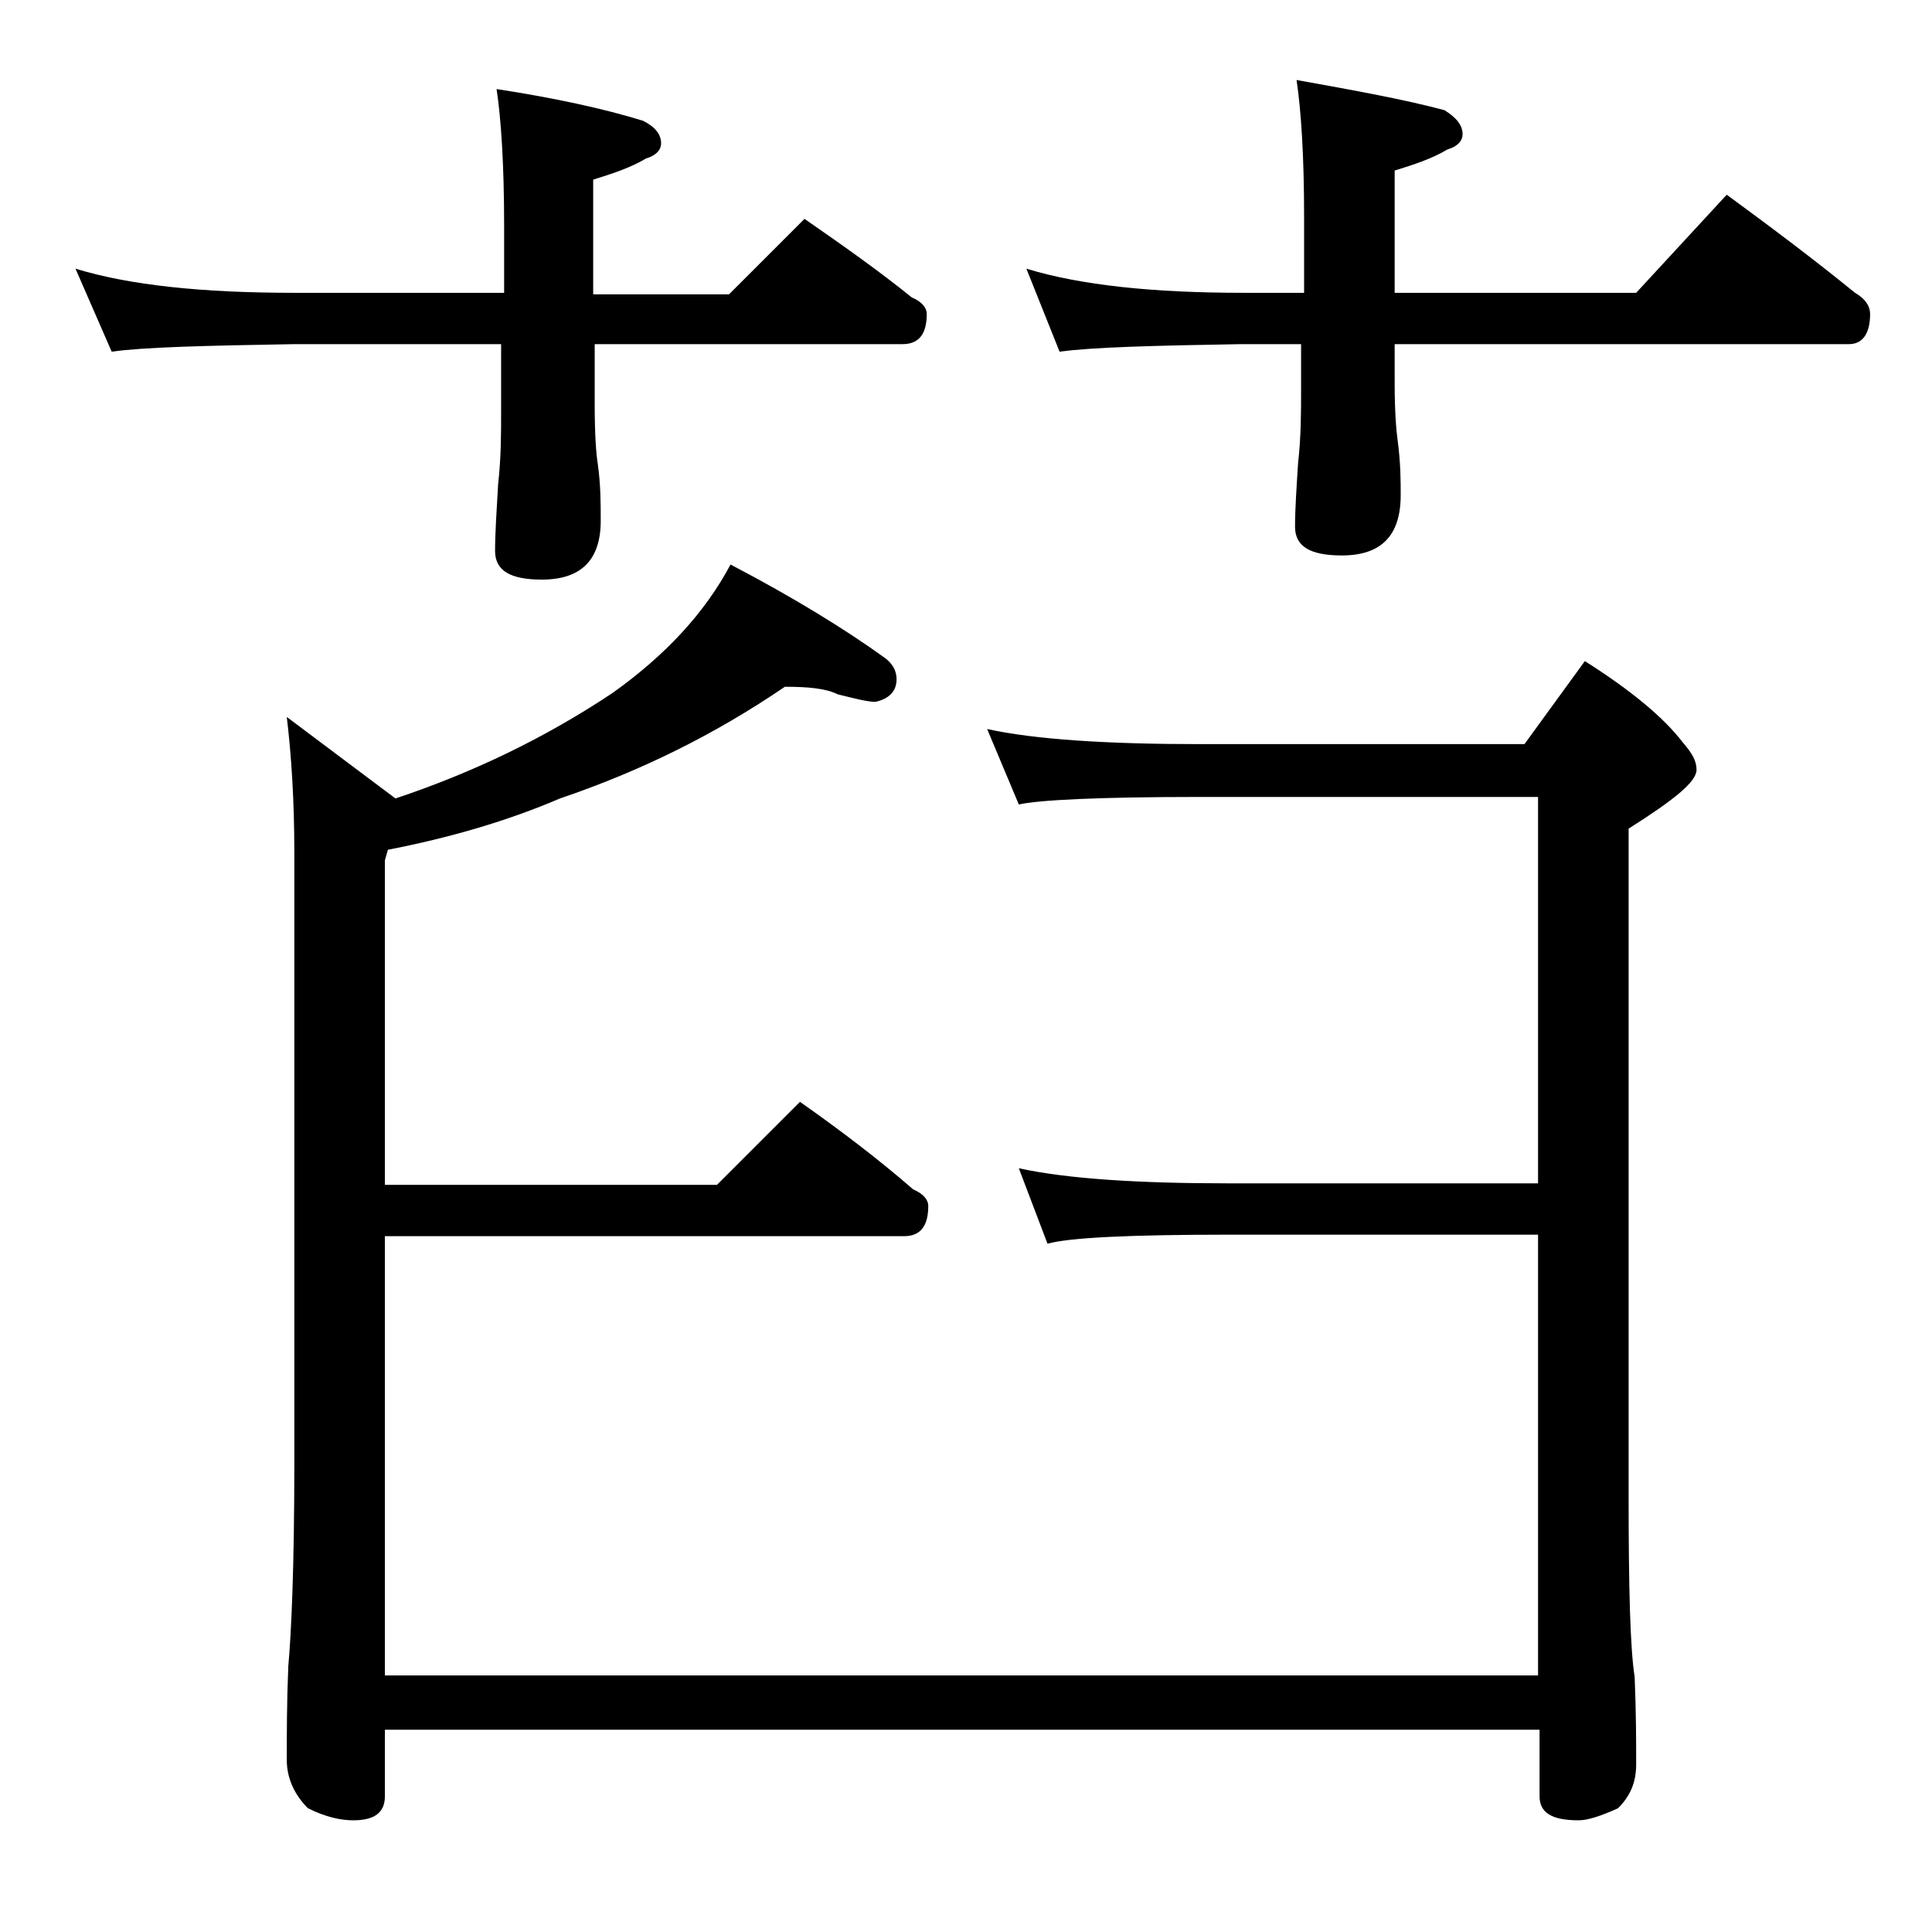 <?xml version="1.0" encoding="utf-8"?>
<!-- Generator: Adobe Illustrator 18.0.0, SVG Export Plug-In . SVG Version: 6.00 Build 0)  -->
<!DOCTYPE svg PUBLIC "-//W3C//DTD SVG 1.1//EN" "http://www.w3.org/Graphics/SVG/1.1/DTD/svg11.dtd">
<svg version="1.1" id="Layer_1" xmlns="http://www.w3.org/2000/svg" xmlns:xlink="http://www.w3.org/1999/xlink" x="0px" y="0px"
	 viewBox="0 0 128 128" enable-background="new 0 0 128 128" xml:space="preserve">
<path d="M5,17.8c3.6,1.1,8.4,1.6,14.5,1.6h13.9V15c0-4.1-0.2-7.1-0.5-9.1C36.8,6.5,40,7.2,42.6,8c0.8,0.4,1.2,0.9,1.2,1.5
	c0,0.4-0.3,0.8-1,1c-1,0.6-2.2,1-3.5,1.4v7.6h9l5-5c2.6,1.8,5,3.5,7.1,5.2c0.7,0.3,1,0.7,1,1.1c0,1.3-0.5,2-1.6,2H39.4v4
	c0,2,0.1,3.3,0.2,3.9c0.2,1.4,0.2,2.7,0.2,3.8c0,2.6-1.3,3.9-3.9,3.9c-2.1,0-3.1-0.6-3.1-1.9c0-1.2,0.1-2.6,0.2-4.4
	c0.2-1.8,0.2-3.3,0.2-4.8v-4.5H19.5c-5.9,0.1-10,0.2-12.1,0.5L5,17.8z M52,45.5c-4.7,3.2-9.6,5.6-14.9,7.4
	c-3.5,1.5-7.3,2.6-11.4,3.4L25.5,57v21.5h22L53,73c2.7,1.9,5.2,3.8,7.5,5.8c0.7,0.3,1,0.7,1,1.1c0,1.3-0.5,2-1.6,2H25.5V111h76.4
	V81.8H81.4c-6.6,0-10.6,0.2-12,0.6l-1.9-5c3.2,0.7,7.9,1,13.9,1h20.5V52.8H79.5c-6.7,0-10.7,0.2-12,0.5l-2.1-5c3.2,0.7,8,1,14.1,1
	H101l4-5.5c3,1.9,5.2,3.7,6.5,5.4c0.6,0.7,0.9,1.2,0.9,1.8c0,0.8-1.5,2-4.5,3.9V99c0,6.2,0.1,10.2,0.4,12.1c0.1,2.4,0.1,4.3,0.1,5.8
	c0,1.2-0.4,2.1-1.2,2.9c-1.1,0.5-2,0.8-2.6,0.8c-1.8,0-2.6-0.5-2.6-1.6v-4.4H25.5v4.4c0,1.1-0.7,1.6-2.1,1.6c-0.8,0-1.8-0.2-3-0.8
	c-0.9-0.9-1.4-2-1.4-3.2c0-1.7,0-3.8,0.1-6.2c0.2-2.2,0.4-6.6,0.4-13.4V56.5c0-3.5-0.2-6.5-0.5-9l7.2,5.4c5.1-1.7,9.9-4,14.4-7
	c3.5-2.5,6.1-5.3,7.8-8.5c4.2,2.2,7.6,4.3,10.1,6.1c0.6,0.4,0.9,0.9,0.9,1.5c0,0.8-0.5,1.3-1.4,1.5c-0.5,0-1.3-0.2-2.5-0.5
	C54.7,45.6,53.5,45.5,52,45.5z M68,17.8c3.6,1.1,8.4,1.6,14.4,1.6h4v-5c0-4.1-0.2-7.1-0.5-9.1c3.9,0.7,7.2,1.3,9.8,2
	c0.8,0.5,1.2,1,1.2,1.6c0,0.4-0.3,0.8-1,1c-1,0.6-2.2,1-3.5,1.4v8.1h16l6-6.5c3,2.2,5.8,4.3,8.5,6.5c0.7,0.4,1,0.9,1,1.4
	c0,1.3-0.5,2-1.4,2H92.4v2.6c0,1.8,0.1,3.1,0.2,3.8c0.2,1.5,0.2,2.7,0.2,3.6c0,2.7-1.3,4-3.9,4c-2.1,0-3.1-0.6-3.1-1.9
	c0-1.2,0.1-2.6,0.2-4.2c0.2-1.8,0.2-3.4,0.2-4.8v-3.1h-4c-5.8,0.1-9.8,0.2-12,0.5L68,17.8z"/>
</svg>
